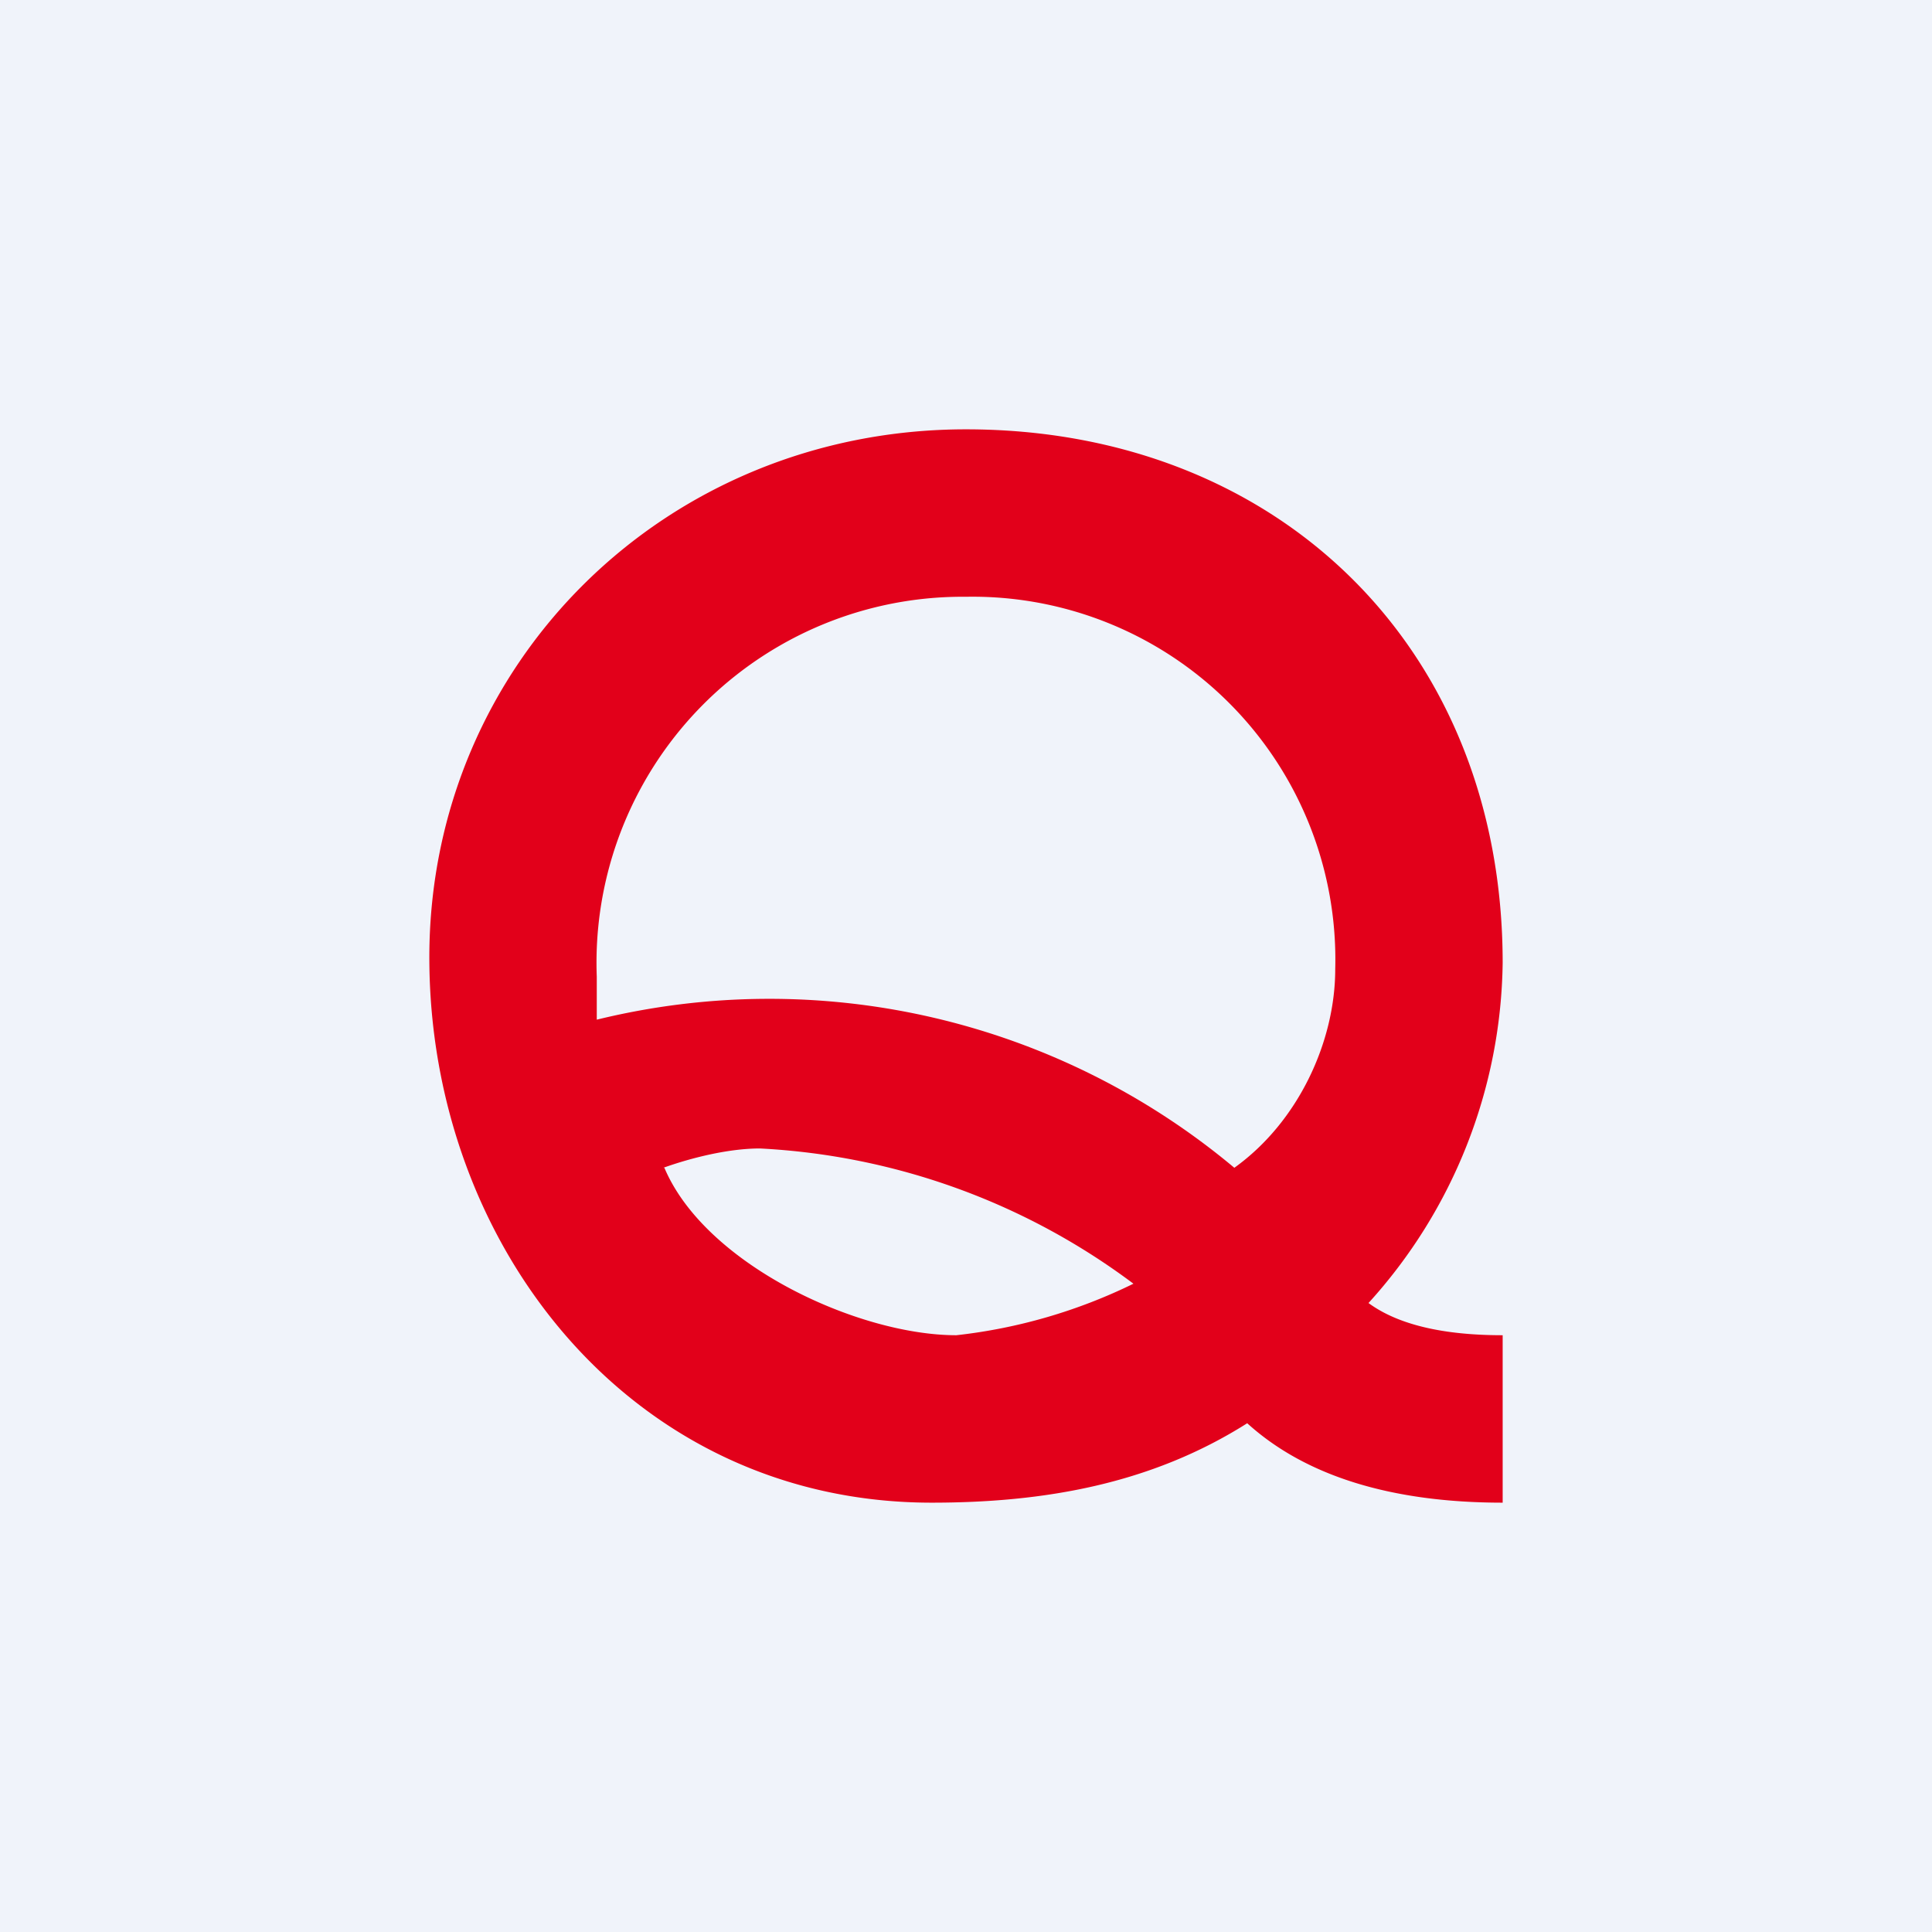 <!-- by TradingView --><svg width="18" height="18" viewBox="0 0 18 18" xmlns="http://www.w3.org/2000/svg"><path fill="#F0F3FA" d="M0 0h18v18H0z"/><path d="M9 4c2.9 0 5 2.03 5 4.97a4.8 4.8 0 0 1-1.25 3.17c.34.25.85.3 1.25.3V14c-1.04 0-1.84-.25-2.38-.74-.9.57-1.9.74-2.94.74C5.88 14 4 11.6 4 8.92 4 6.18 6.2 4 9 4Zm2.5 6.88c.6-.43.94-1.18.94-1.85A3.38 3.38 0 0 0 9 5.56 3.41 3.41 0 0 0 5.56 9.1v.4a6.75 6.75 0 0 1 5.94 1.38Zm-5.31 0c.38.9 1.8 1.56 2.72 1.56a5 5 0 0 0 1.65-.48 6.34 6.34 0 0 0-3.48-1.26c-.28 0-.62.08-.9.18Z" fill="#E2001A"/></svg>
